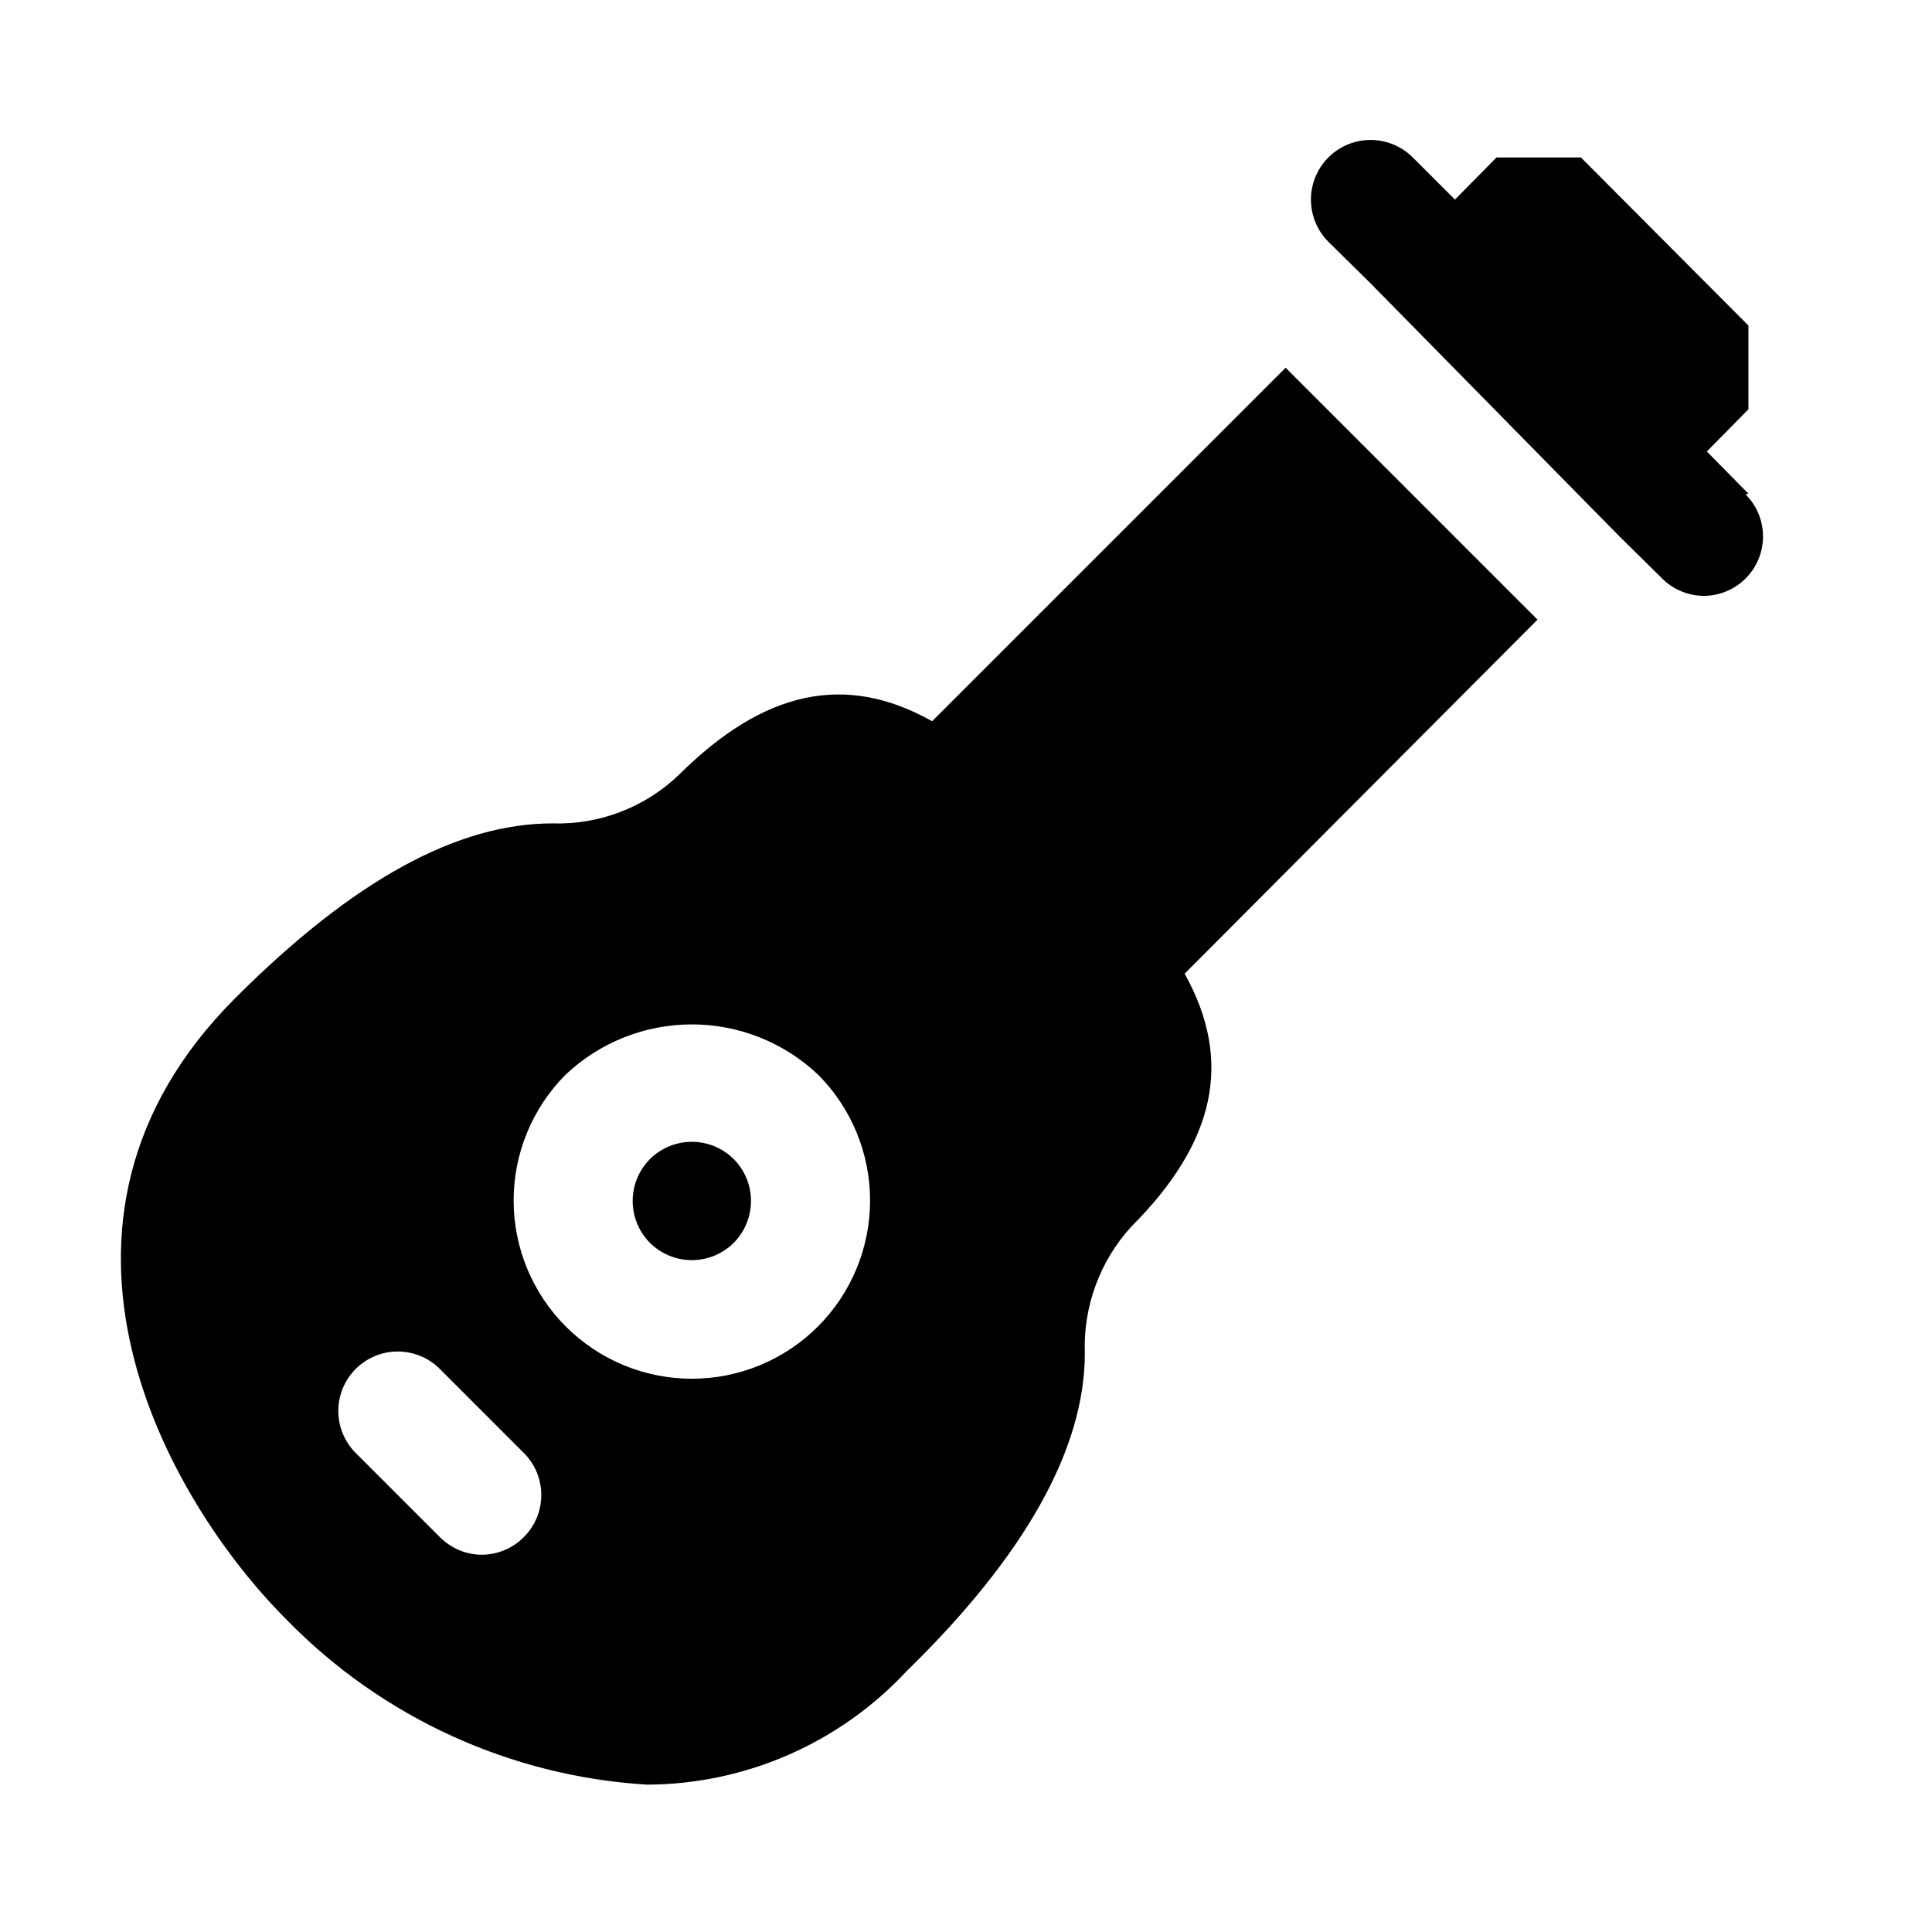<?xml version="1.0" encoding="UTF-8"?>
<!-- Uploaded to: SVG Repo, www.svgrepo.com, Generator: SVG Repo Mixer Tools -->
<svg fill="#000000" width="800px" height="800px" version="1.1" viewBox="144 144 512 512" xmlns="http://www.w3.org/2000/svg">
 <path d="m338.44 451.17c2.934 2.949 4.578 6.938 4.578 11.098s-1.645 8.148-4.578 11.102c-2.949 2.93-6.938 4.578-11.098 4.578s-8.148-1.648-11.102-4.578c-2.93-2.953-4.578-6.941-4.578-11.102s1.648-8.148 4.578-11.098c2.953-2.934 6.941-4.578 11.102-4.578s8.148 1.645 11.098 4.578zm268.91-176.34-11.02-11.18 11.02-11.18v-22.195l-44.398-44.555h-22.355l-11.02 11.18-11.18-11.18c-3.996-3.996-9.816-5.555-15.27-4.094-5.457 1.465-9.719 5.723-11.18 11.18-1.461 5.457 0.098 11.277 4.094 15.27l11.18 11.02 65.965 67.07 11.18 11.02-0.004 0.004c2.945 3.004 6.973 4.703 11.18 4.723 4.176-0.02 8.172-1.695 11.113-4.66s4.582-6.973 4.566-11.148c-0.02-4.176-1.695-8.176-4.66-11.113zm-149.41 127.21c12.91 23.145 8.188 44.715-14.168 67.07h-0.004c-8.324 9.141-12.73 21.184-12.277 33.535 0 25.191-15.742 53.531-47.23 84.23h-0.004c-17.793 19.102-42.699 29.984-68.801 30.074-36.191-2.199-70.262-17.805-95.566-43.77-31.488-31.488-73.367-104.86-13.539-164.68 31.488-31.488 59.039-46.289 84.074-46.289 12.457 0.391 24.551-4.266 33.531-12.91 22.516-22.355 44.082-27.078 67.07-14.168l93.676-93.676 66.754 66.754zm-175.07 127.06-22.355-22.359c-2.953-2.93-6.941-4.578-11.102-4.578s-8.148 1.648-11.098 4.578c-2.981 2.957-4.66 6.981-4.66 11.18s1.68 8.223 4.66 11.18l22.199 22.199v-0.004c2.945 3.008 6.969 4.707 11.176 4.727 4.207-0.02 8.234-1.719 11.18-4.727 2.934-2.949 4.578-6.938 4.578-11.098 0-4.16-1.645-8.148-4.578-11.098zm77.934-100.29v-0.004c-9.039-8.559-21.012-13.328-33.457-13.328-12.445 0-24.422 4.769-33.457 13.328-8.836 8.867-13.789 20.879-13.773 33.395 0.012 12.52 4.996 24.52 13.852 33.363 8.855 8.848 20.863 13.816 33.379 13.816s24.523-4.969 33.379-13.816c8.855-8.844 13.84-20.844 13.852-33.363 0.016-12.516-4.938-24.527-13.773-33.395z"/>
</svg>